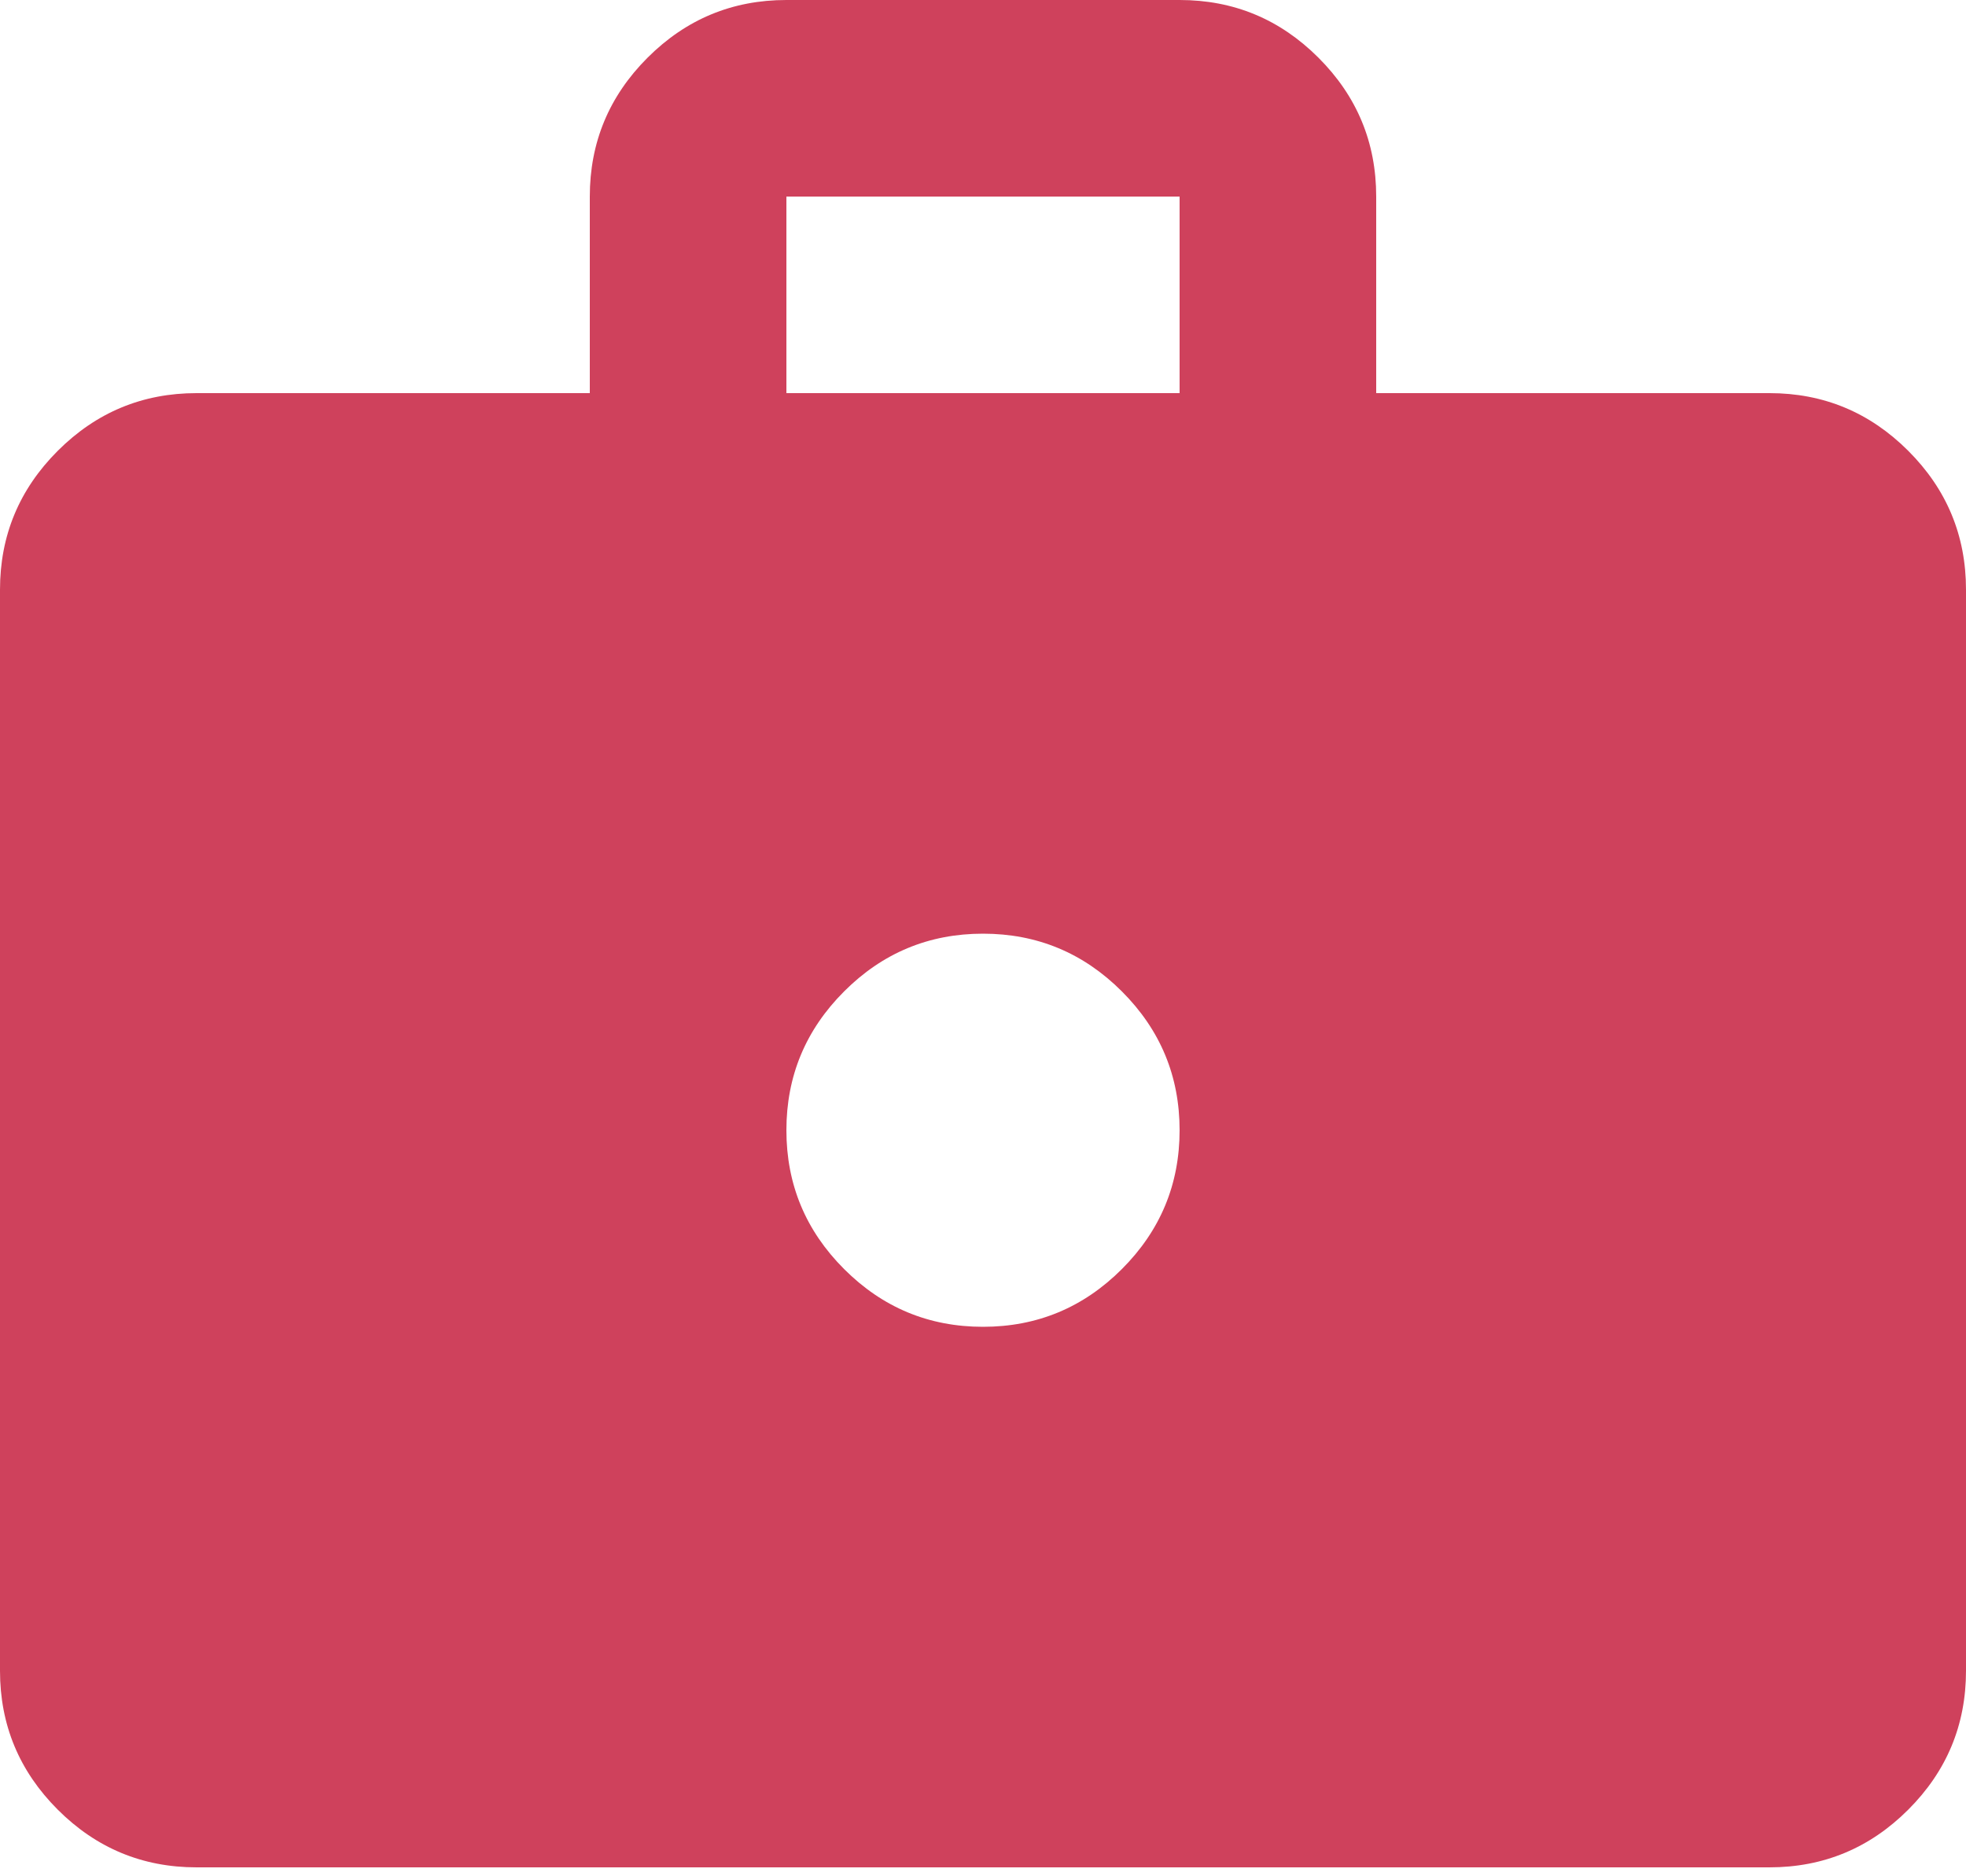 <?xml version="1.0" encoding="UTF-8"?>
<svg xmlns="http://www.w3.org/2000/svg" width="22" height="21" viewBox="0 0 22 21" fill="none">
  <path id="Vector" d="M2.2 20.9C1.595 20.9 1.077 20.685 0.646 20.254C0.215 19.823 0 19.305 0 18.7V6.6C0 5.995 0.215 5.477 0.646 5.046C1.077 4.615 1.595 4.4 2.2 4.4H6.6V2.2C6.6 1.595 6.815 1.077 7.246 0.646C7.677 0.215 8.195 0 8.8 0H13.2C13.805 0 14.323 0.215 14.754 0.646C15.185 1.077 15.4 1.595 15.4 2.2V4.4H19.8C20.405 4.4 20.923 4.615 21.354 5.046C21.785 5.477 22 5.995 22 6.6V18.7C22 19.305 21.785 19.823 21.354 20.254C20.923 20.685 20.405 20.9 19.8 20.9H2.2ZM8.8 4.4H13.2V2.2H8.8V4.4ZM11 14.85C11.605 14.85 12.123 14.635 12.554 14.204C12.985 13.773 13.2 13.255 13.2 12.65C13.2 12.045 12.985 11.527 12.554 11.096C12.123 10.665 11.605 10.45 11 10.45C10.395 10.45 9.877 10.665 9.446 11.096C9.015 11.527 8.8 12.045 8.8 12.65C8.8 13.255 9.015 13.773 9.446 14.204C9.877 14.635 10.395 14.85 11 14.85Z" fill="#CF415C"></path>
</svg>
